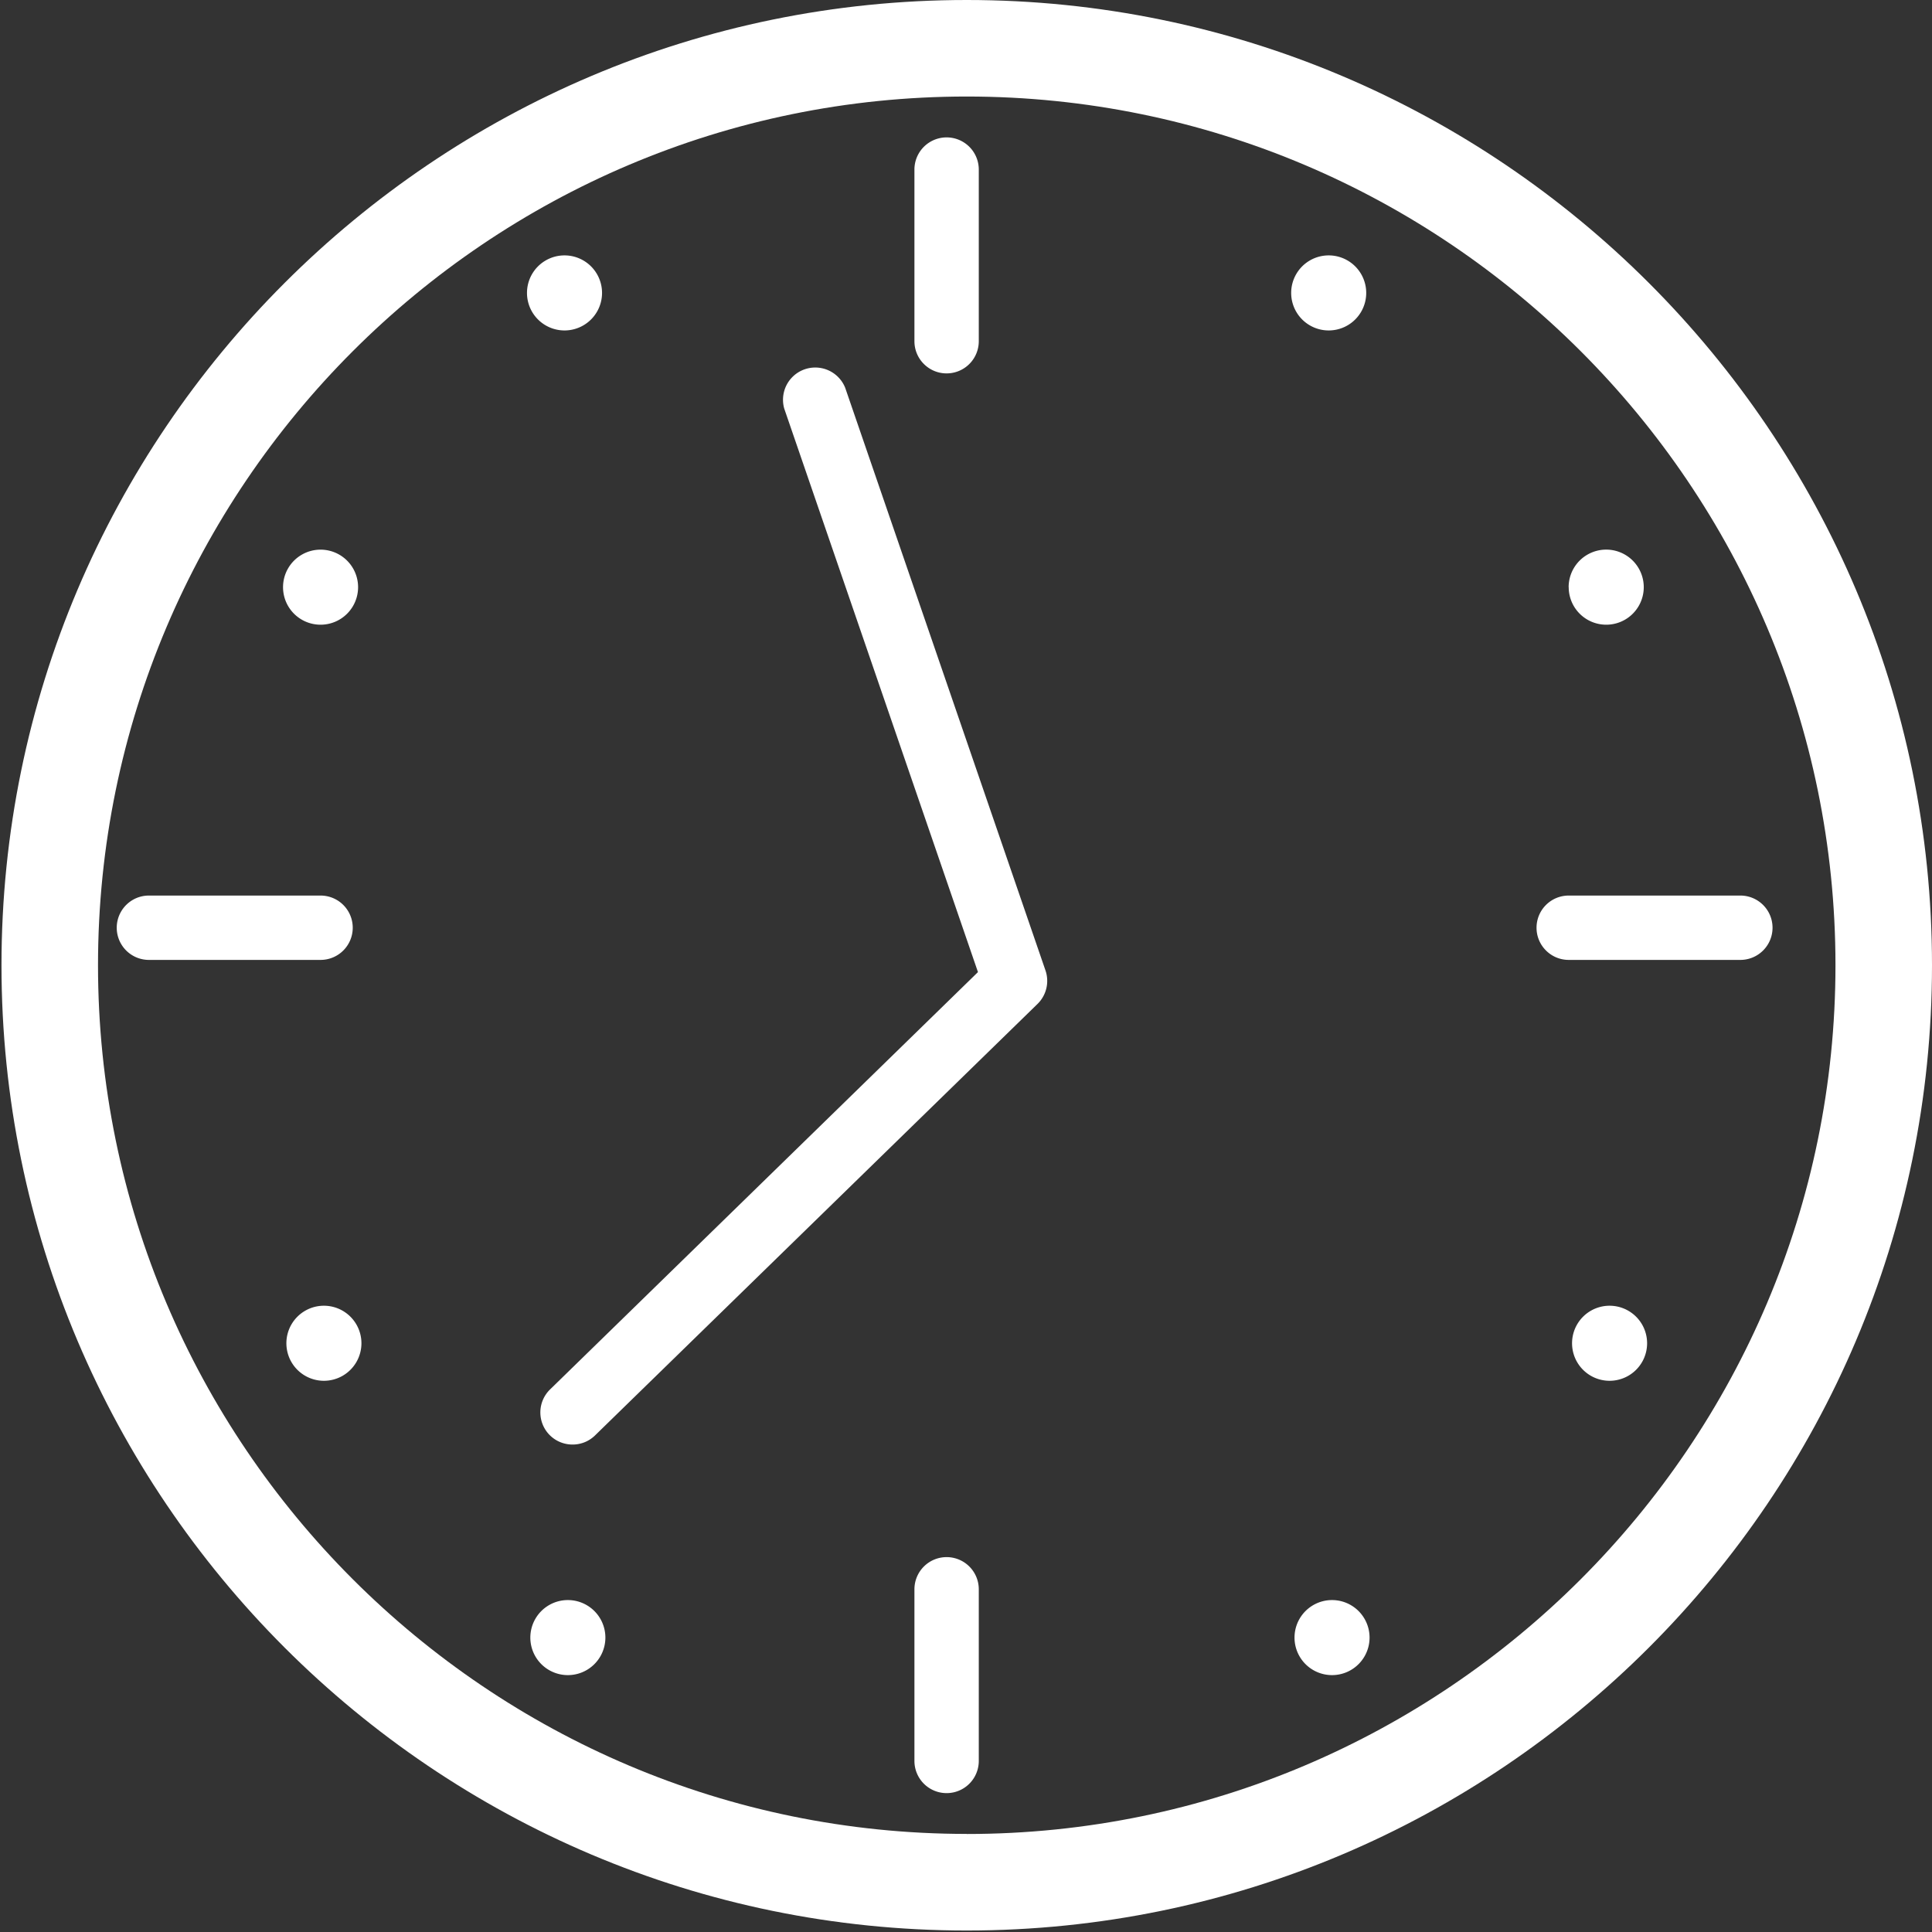 <svg xmlns="http://www.w3.org/2000/svg" width="26" height="26" viewBox="0 0 26 26"><rect x="0" y="0" width="26" height="26" fill="#333333" stroke="none"/><g><g><g><g><path fill="#fff" d="M13.01 24.68c-6.446 0-11.691-5.244-11.691-11.69 0-6.447 5.245-11.691 11.691-11.691 6.447 0 11.691 5.244 11.691 11.69 0 6.447-5.244 11.692-11.691 11.692zm0-24.68C5.847 0 .02 5.827.02 12.99s5.827 12.99 12.99 12.99S26 20.153 26 12.99 20.173 0 13.01 0z"/></g><g><path fill="#fff" d="M4.747 12.485a.433.433 0 0 0-.433-.433h-2.31a.433.433 0 0 0 0 .866h2.31a.433.433 0 0 0 .433-.433z"/></g><g><path fill="#fff" d="M20.678 12.485c0 .239.194.433.433.433h2.31a.433.433 0 0 0 0-.866h-2.31a.433.433 0 0 0-.433.433z"/></g><g><path fill="#fff" d="M12.74 5.025a.433.433 0 0 0 .432-.433v-2.31a.433.433 0 0 0-.866 0v2.31c0 .239.194.433.433.433z"/></g><g><path fill="#fff" d="M12.74 20.955a.433.433 0 0 0-.434.433v2.31a.433.433 0 1 0 .866 0v-2.31a.433.433 0 0 0-.433-.433z"/></g><g><path fill="#fff" d="M3.809 7.902a.505.505 0 1 1 1.01 0 .505.505 0 0 1-1.01 0z"/></g><g><path fill="#fff" d="M21.11 7.902a.505.505 0 1 1 1.011 0 .505.505 0 0 1-1.01 0z"/></g><g><path fill="#fff" d="M7.092 3.942a.505.505 0 1 1 1.01 0 .505.505 0 0 1-1.01 0z"/></g><g><path fill="#fff" d="M17.376 3.942a.505.505 0 1 1 1.01 0 .505.505 0 0 1-1.01 0z"/></g><g><path fill="#fff" d="M3.854 18.077a.505.505 0 1 1 1.01 0 .505.505 0 0 1-1.01 0z"/></g><g><path fill="#fff" d="M21.156 18.077a.505.505 0 1 1 1.01 0 .505.505 0 0 1-1.01 0z"/></g><g><path fill="#fff" d="M7.137 22.038a.505.505 0 1 1 1.01 0 .505.505 0 0 1-1.01 0z"/></g><g><path fill="#fff" d="M17.421 22.038a.505.505 0 1 1 1.01 0 .505.505 0 0 1-1.01 0z"/></g><g><path fill="#fff" d="M11.374 5.218a.434.434 0 0 0-.82.281l2.607 7.583-5.757 5.615a.432.432 0 0 0 .302.743c.11 0 .218-.041.302-.123l5.954-5.806a.434.434 0 0 0 .108-.45z"/></g></g></g></g></svg>
